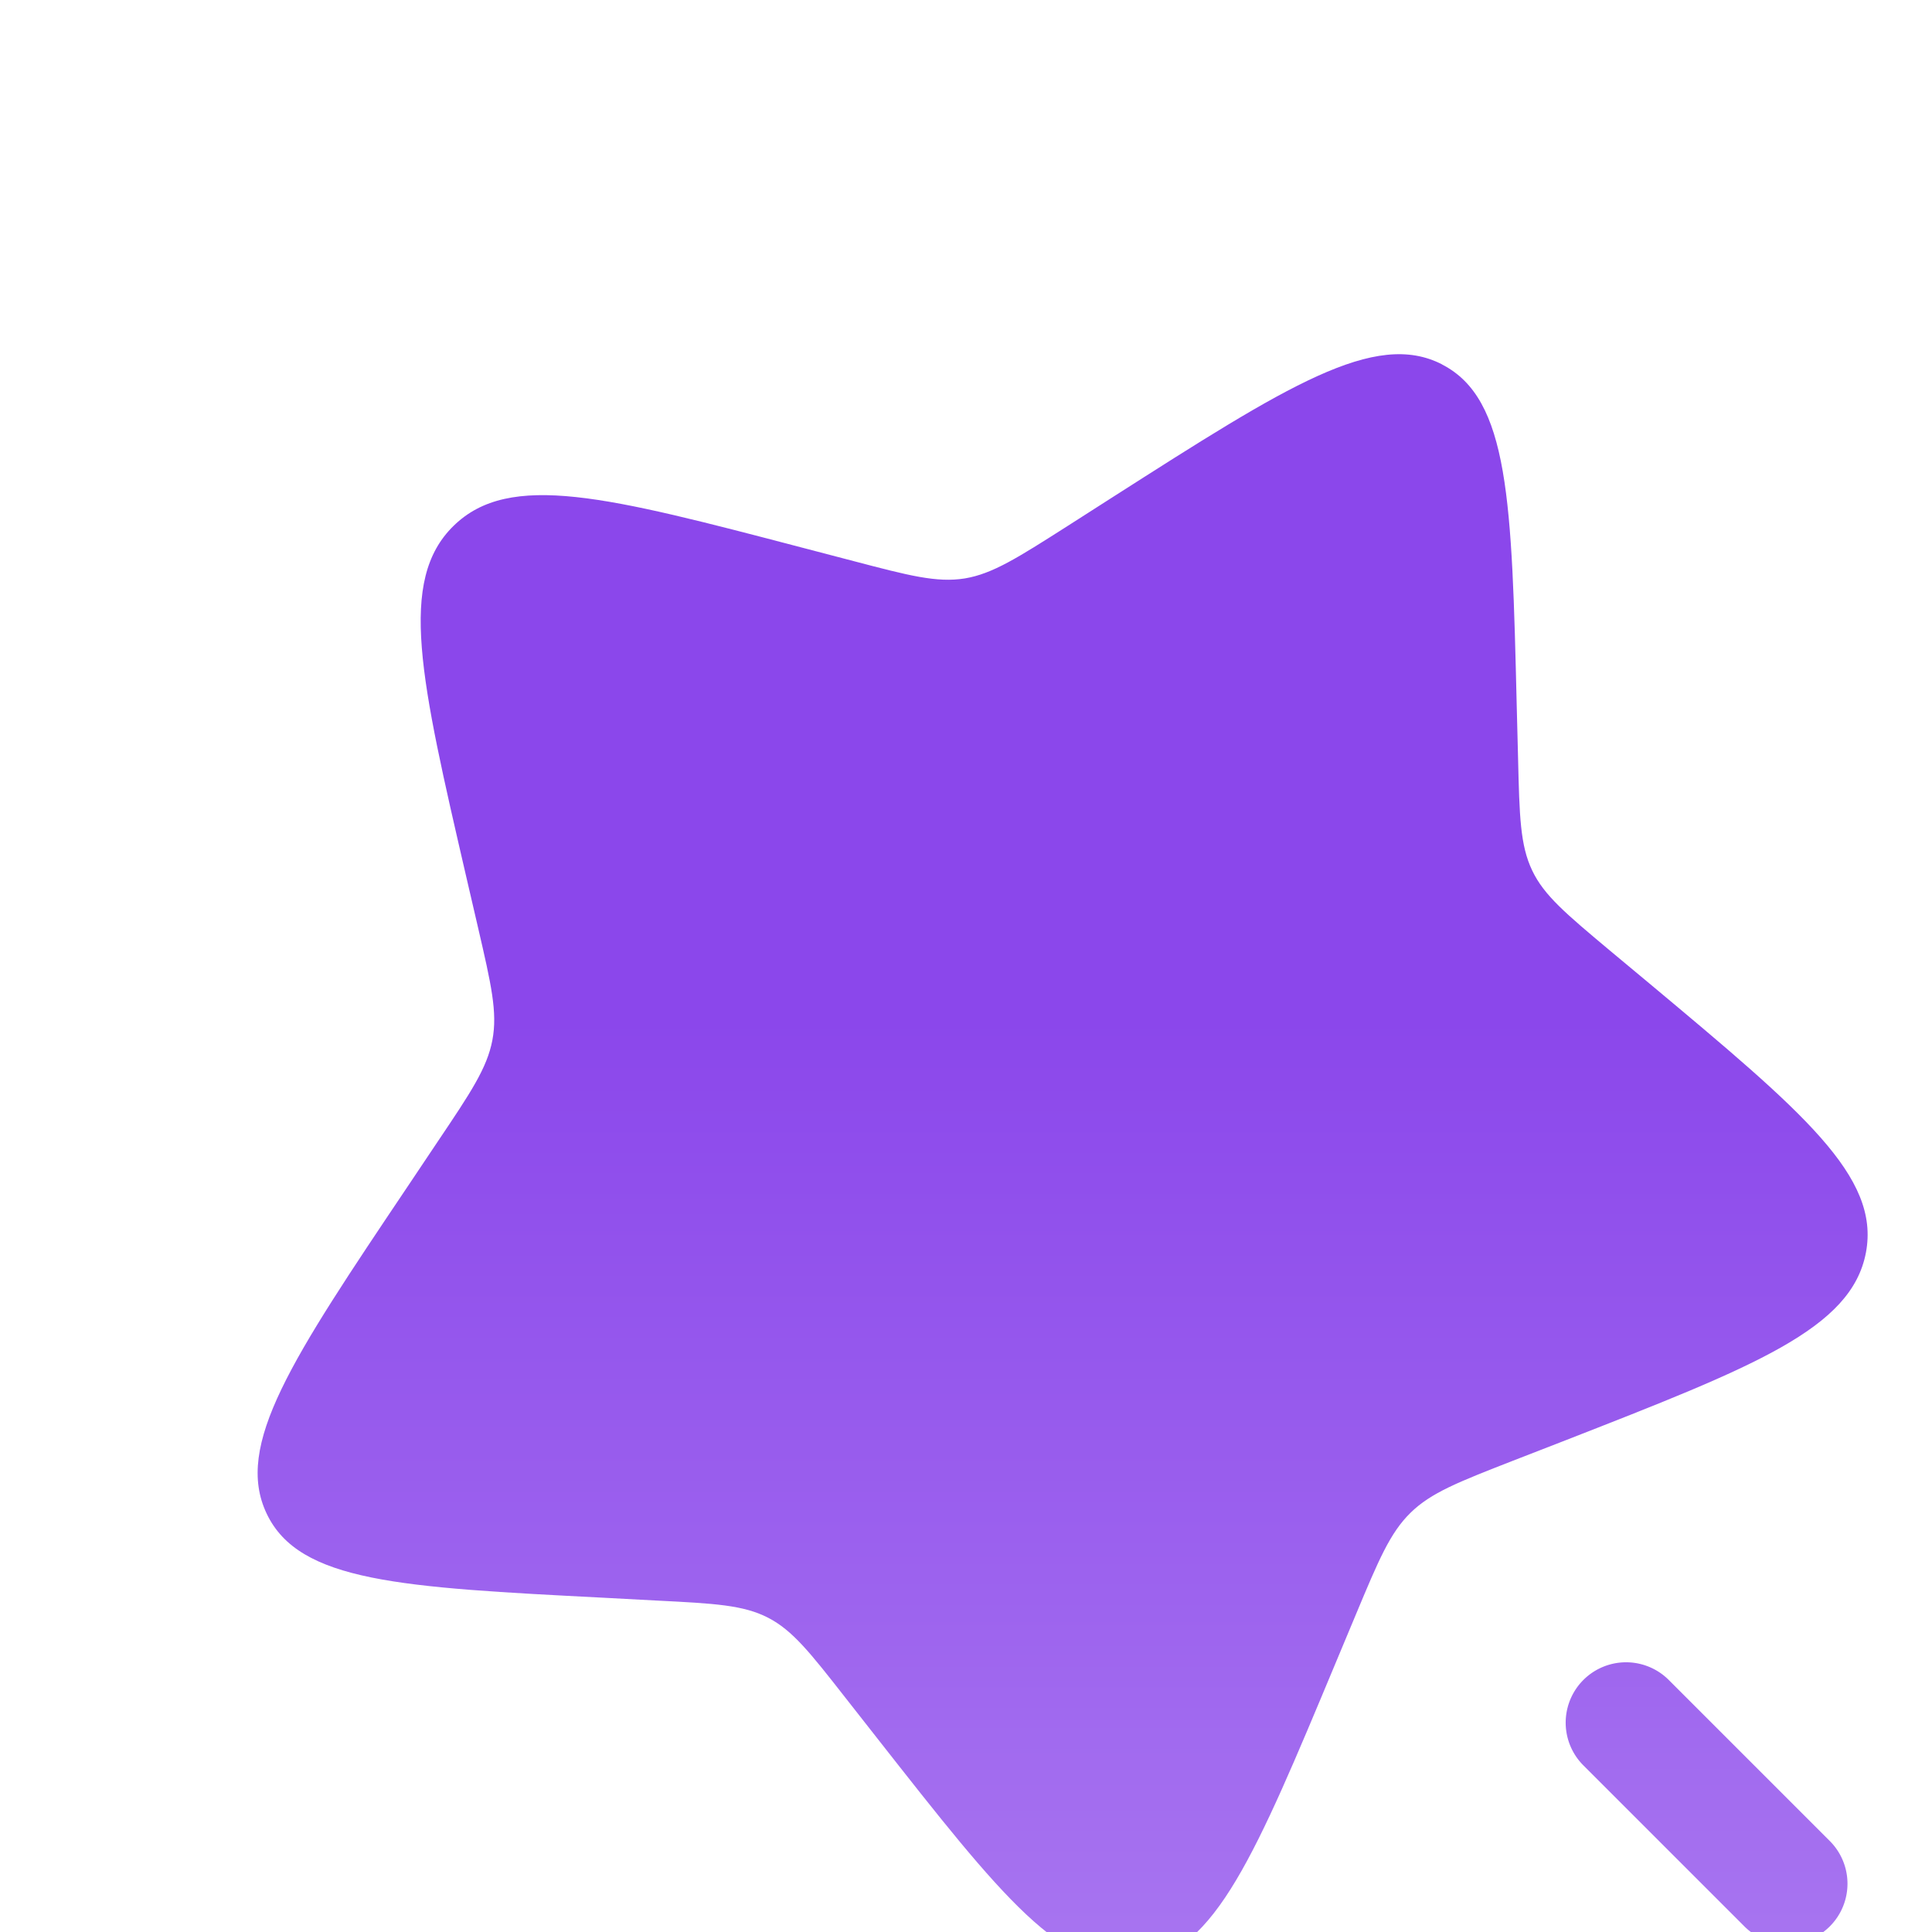 <svg xmlns="http://www.w3.org/2000/svg" width="20" height="20" fill="none"><g filter="url(#a)"><path fill="url(#b)" d="M13.928 1.772c-.696-.358-1.602.22-3.412 1.376l-.469.3c-.515.328-.772.492-1.06.54-.29.046-.577-.029-1.152-.18l-.524-.137c-2.023-.53-3.035-.795-3.615-.228-.58.566-.342 1.59.131 3.635l.123.53c.134.58.202.871.147 1.16-.055.289-.225.543-.566 1.05l-.31.463c-1.2 1.787-1.799 2.68-1.46 3.389.337.708 1.389.762 3.493.87l.544.029c.598.03.897.046 1.152.177.255.131.437.363.801.828l.332.423c1.283 1.634 1.924 2.452 2.712 2.323.789-.129 1.202-1.118 2.028-3.097l.214-.512c.235-.563.353-.844.565-1.051.212-.208.495-.318 1.061-.539l.515-.2c1.992-.778 2.988-1.166 3.138-1.954.149-.788-.648-1.454-2.24-2.785l-.413-.344c-.452-.379-.679-.568-.802-.827-.124-.26-.132-.56-.146-1.161l-.014-.547c-.051-2.115-.077-3.173-.773-3.53z"/><path fill="url(#c)" d="M16.275 15.391a.625.625 0 0 0-.884.884l1.667 1.667a.625.625 0 1 0 .884-.884l-1.667-1.667z"/></g><defs><linearGradient id="b" x1="10" x2="10" y1="1.667" y2="18.333" gradientUnits="userSpaceOnUse"><stop offset=".413" stop-color="#8B47EB"/><stop offset="1" stop-color="#A875F0"/></linearGradient><linearGradient id="c" x1="10" x2="10" y1="1.667" y2="18.333" gradientUnits="userSpaceOnUse"><stop offset=".413" stop-color="#8B47EB"/><stop offset="1" stop-color="#A875F0"/></linearGradient><filter id="a" width="17.667" height="18.667" x="1.667" y="1.667" color-interpolation-filters="sRGB" filterUnits="userSpaceOnUse"><feFlood flood-opacity="0" result="BackgroundImageFix"/><feBlend in="SourceGraphic" in2="BackgroundImageFix" result="shape"/><feColorMatrix in="SourceAlpha" result="hardAlpha" values="0 0 0 0 0 0 0 0 0 0 0 0 0 0 0 0 0 0 127 0"/><feOffset dx="1" dy="2"/><feGaussianBlur stdDeviation="1.5"/><feComposite in2="hardAlpha" k2="-1" k3="1" operator="arithmetic"/><feColorMatrix values="0 0 0 0 1 0 0 0 0 1 0 0 0 0 1 0 0 0 0.5 0"/><feBlend in2="shape" result="effect1_innerShadow_535_8446"/></filter></defs></svg>